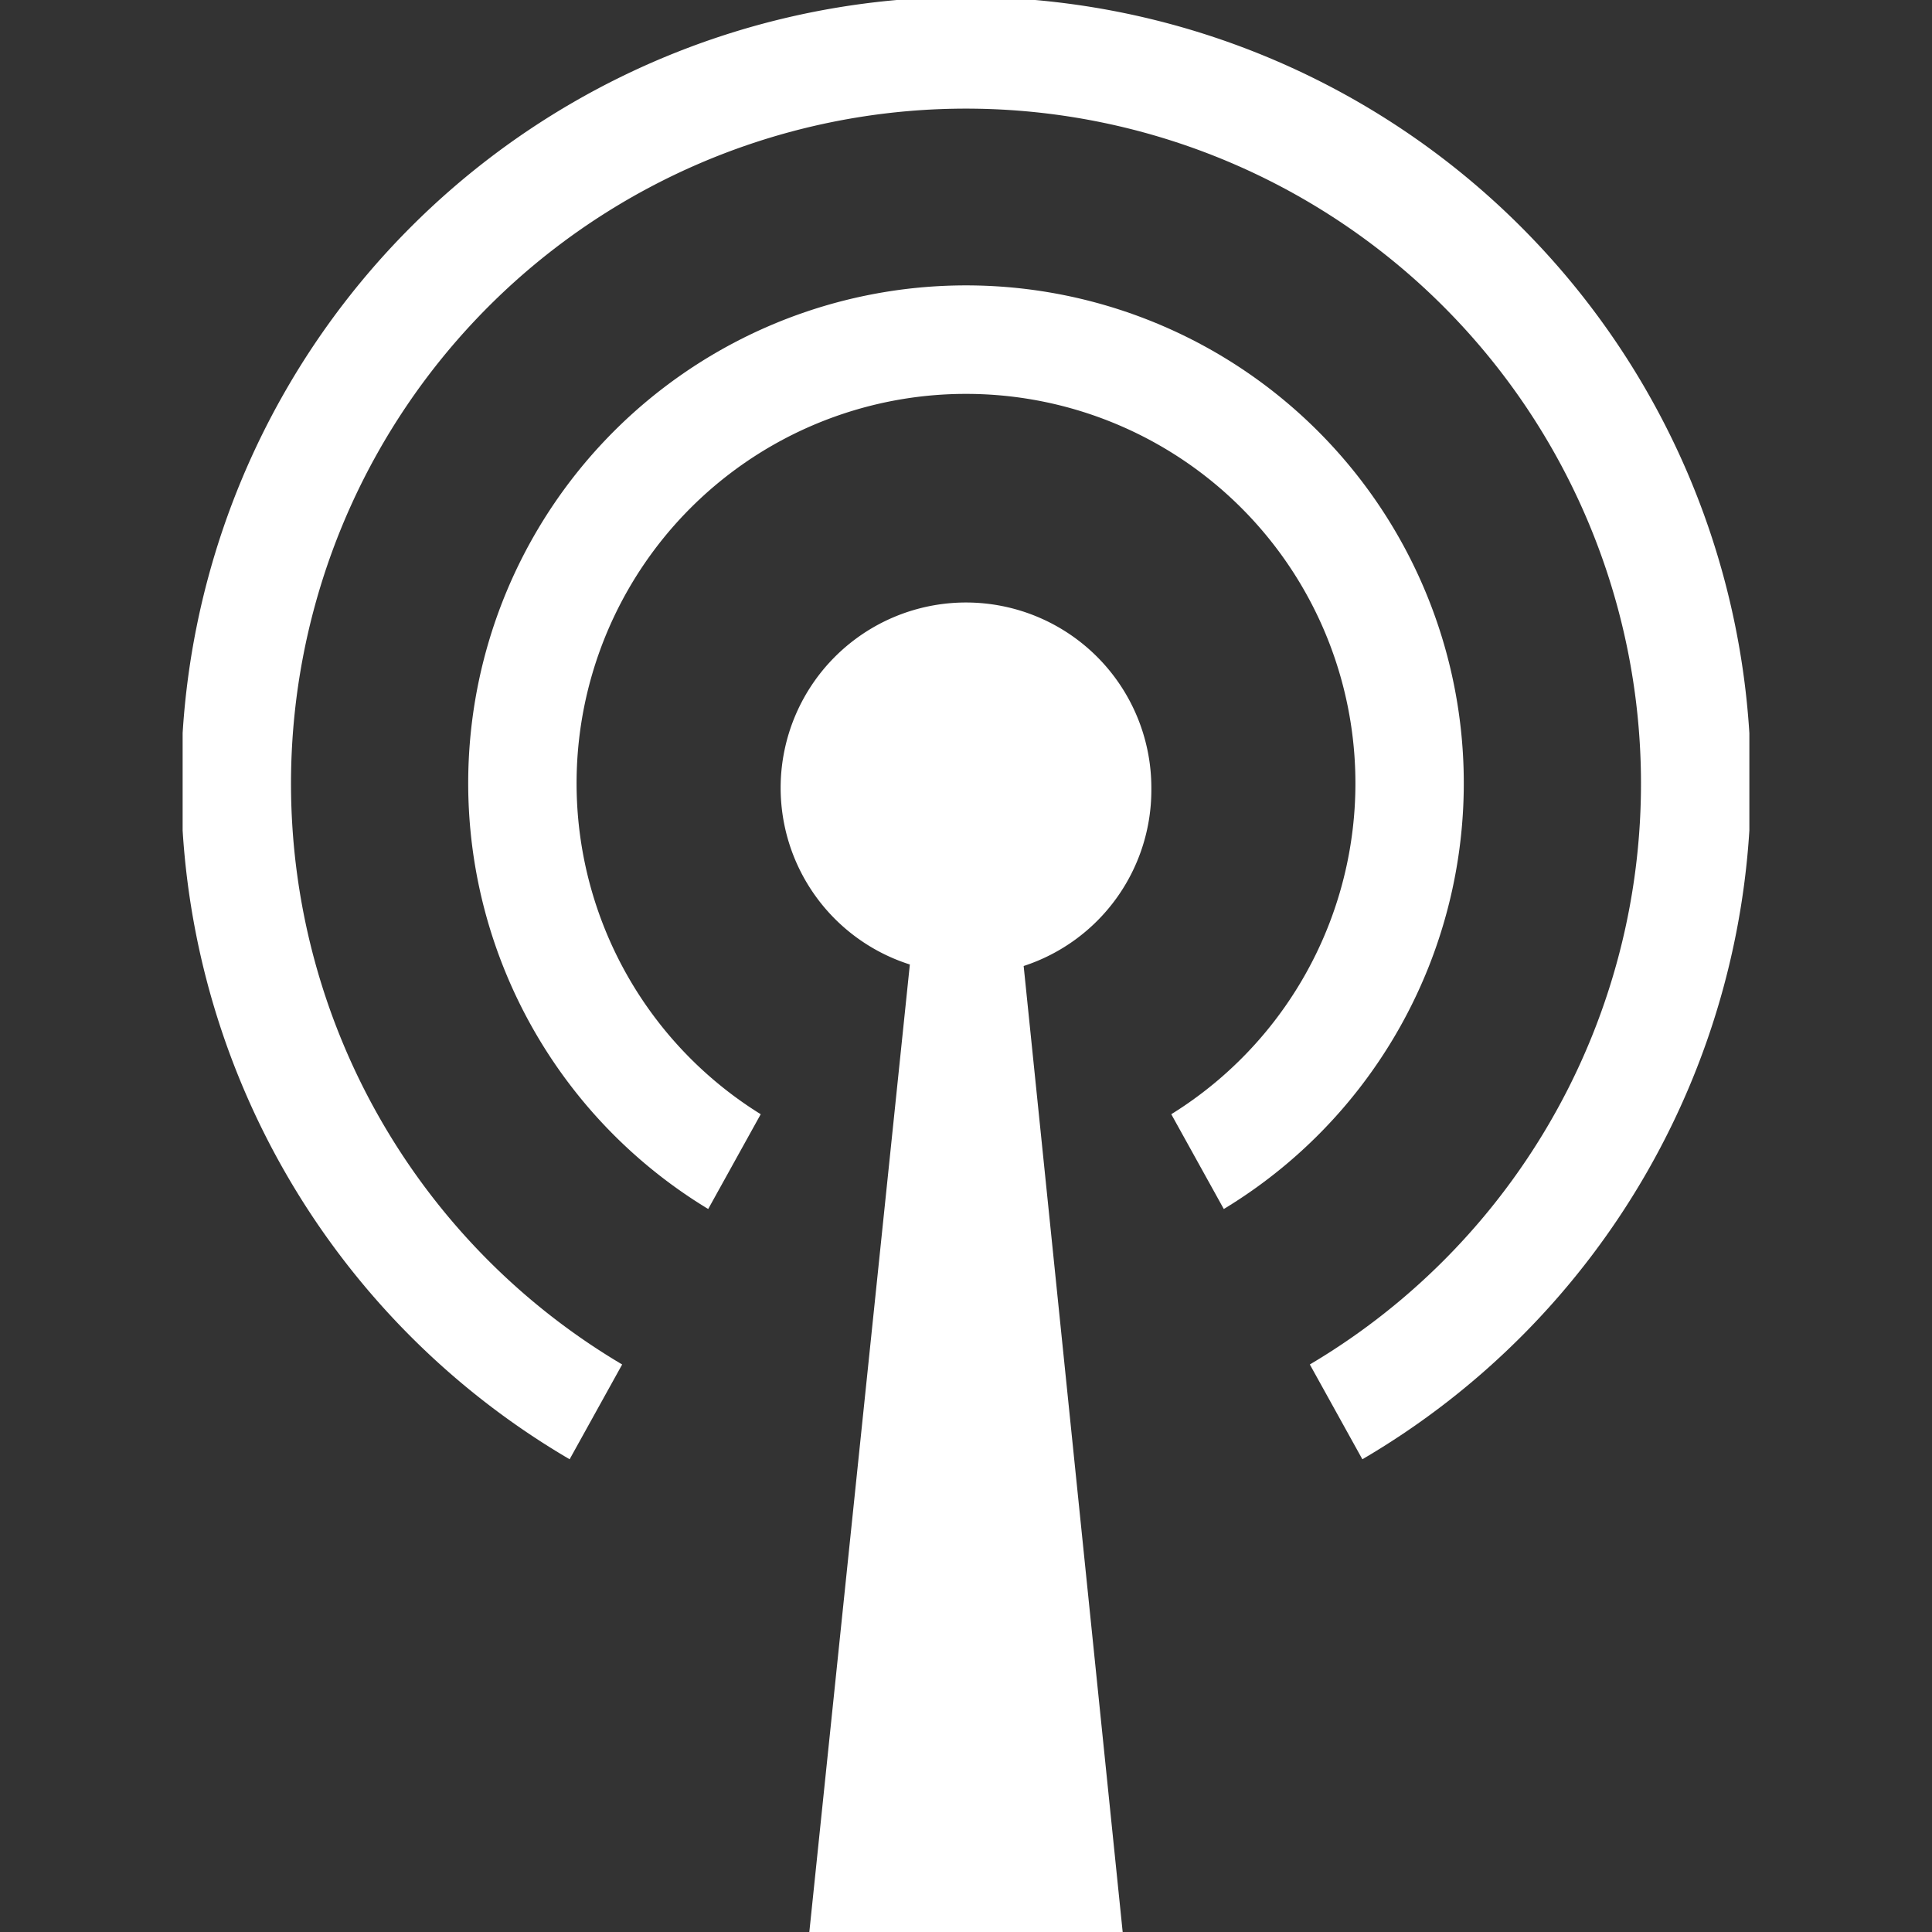 <svg id="55ce73ac-fa71-4cd3-b4aa-135eb2351d3b" data-name="Layer 1" xmlns="http://www.w3.org/2000/svg" xmlns:xlink="http://www.w3.org/1999/xlink" viewBox="0 0 64 64"><rect x="0" y="0" width="64" height="64" fill="#333333" stroke="none"/><defs><clipPath id="8d9007c7-09a9-4e6d-997f-696a1fa909d9"><rect x="6.05" width="51.9" height="64" fill="none"/></clipPath><clipPath id="4961332e-693a-44fb-9344-37045a469d96"><rect x="6.05" width="51.9" height="64" fill="none"/></clipPath></defs><title>icon-onair</title><g id="e43d85ce-c6c6-424b-b00f-84c40c546782" data-name="Vector Smart Object"><g clip-path="url(#8d9007c7-09a9-4e6d-997f-696a1fa909d9)"><g clip-path="url(#4961332e-693a-44fb-9344-37045a469d96)"><path d="M38.14,26.11a6.14,6.14,0,1,0-8,5.84L26.81,64H37.19L33.91,32a6.13,6.13,0,0,0,4.23-5.84" fill="#ffffff"/><path d="M43.39,45.2a22.36,22.36,0,1,0-22.78,0l-1.74,3.14a26,26,0,1,1,26.26,0Z" fill="#ffffff"/><path d="M23.46,40.05a16.49,16.49,0,1,1,17.08,0L38.8,36.91a12.9,12.9,0,1,0-13.6,0Z" fill="#ffffff"/></g></g></g></svg>
